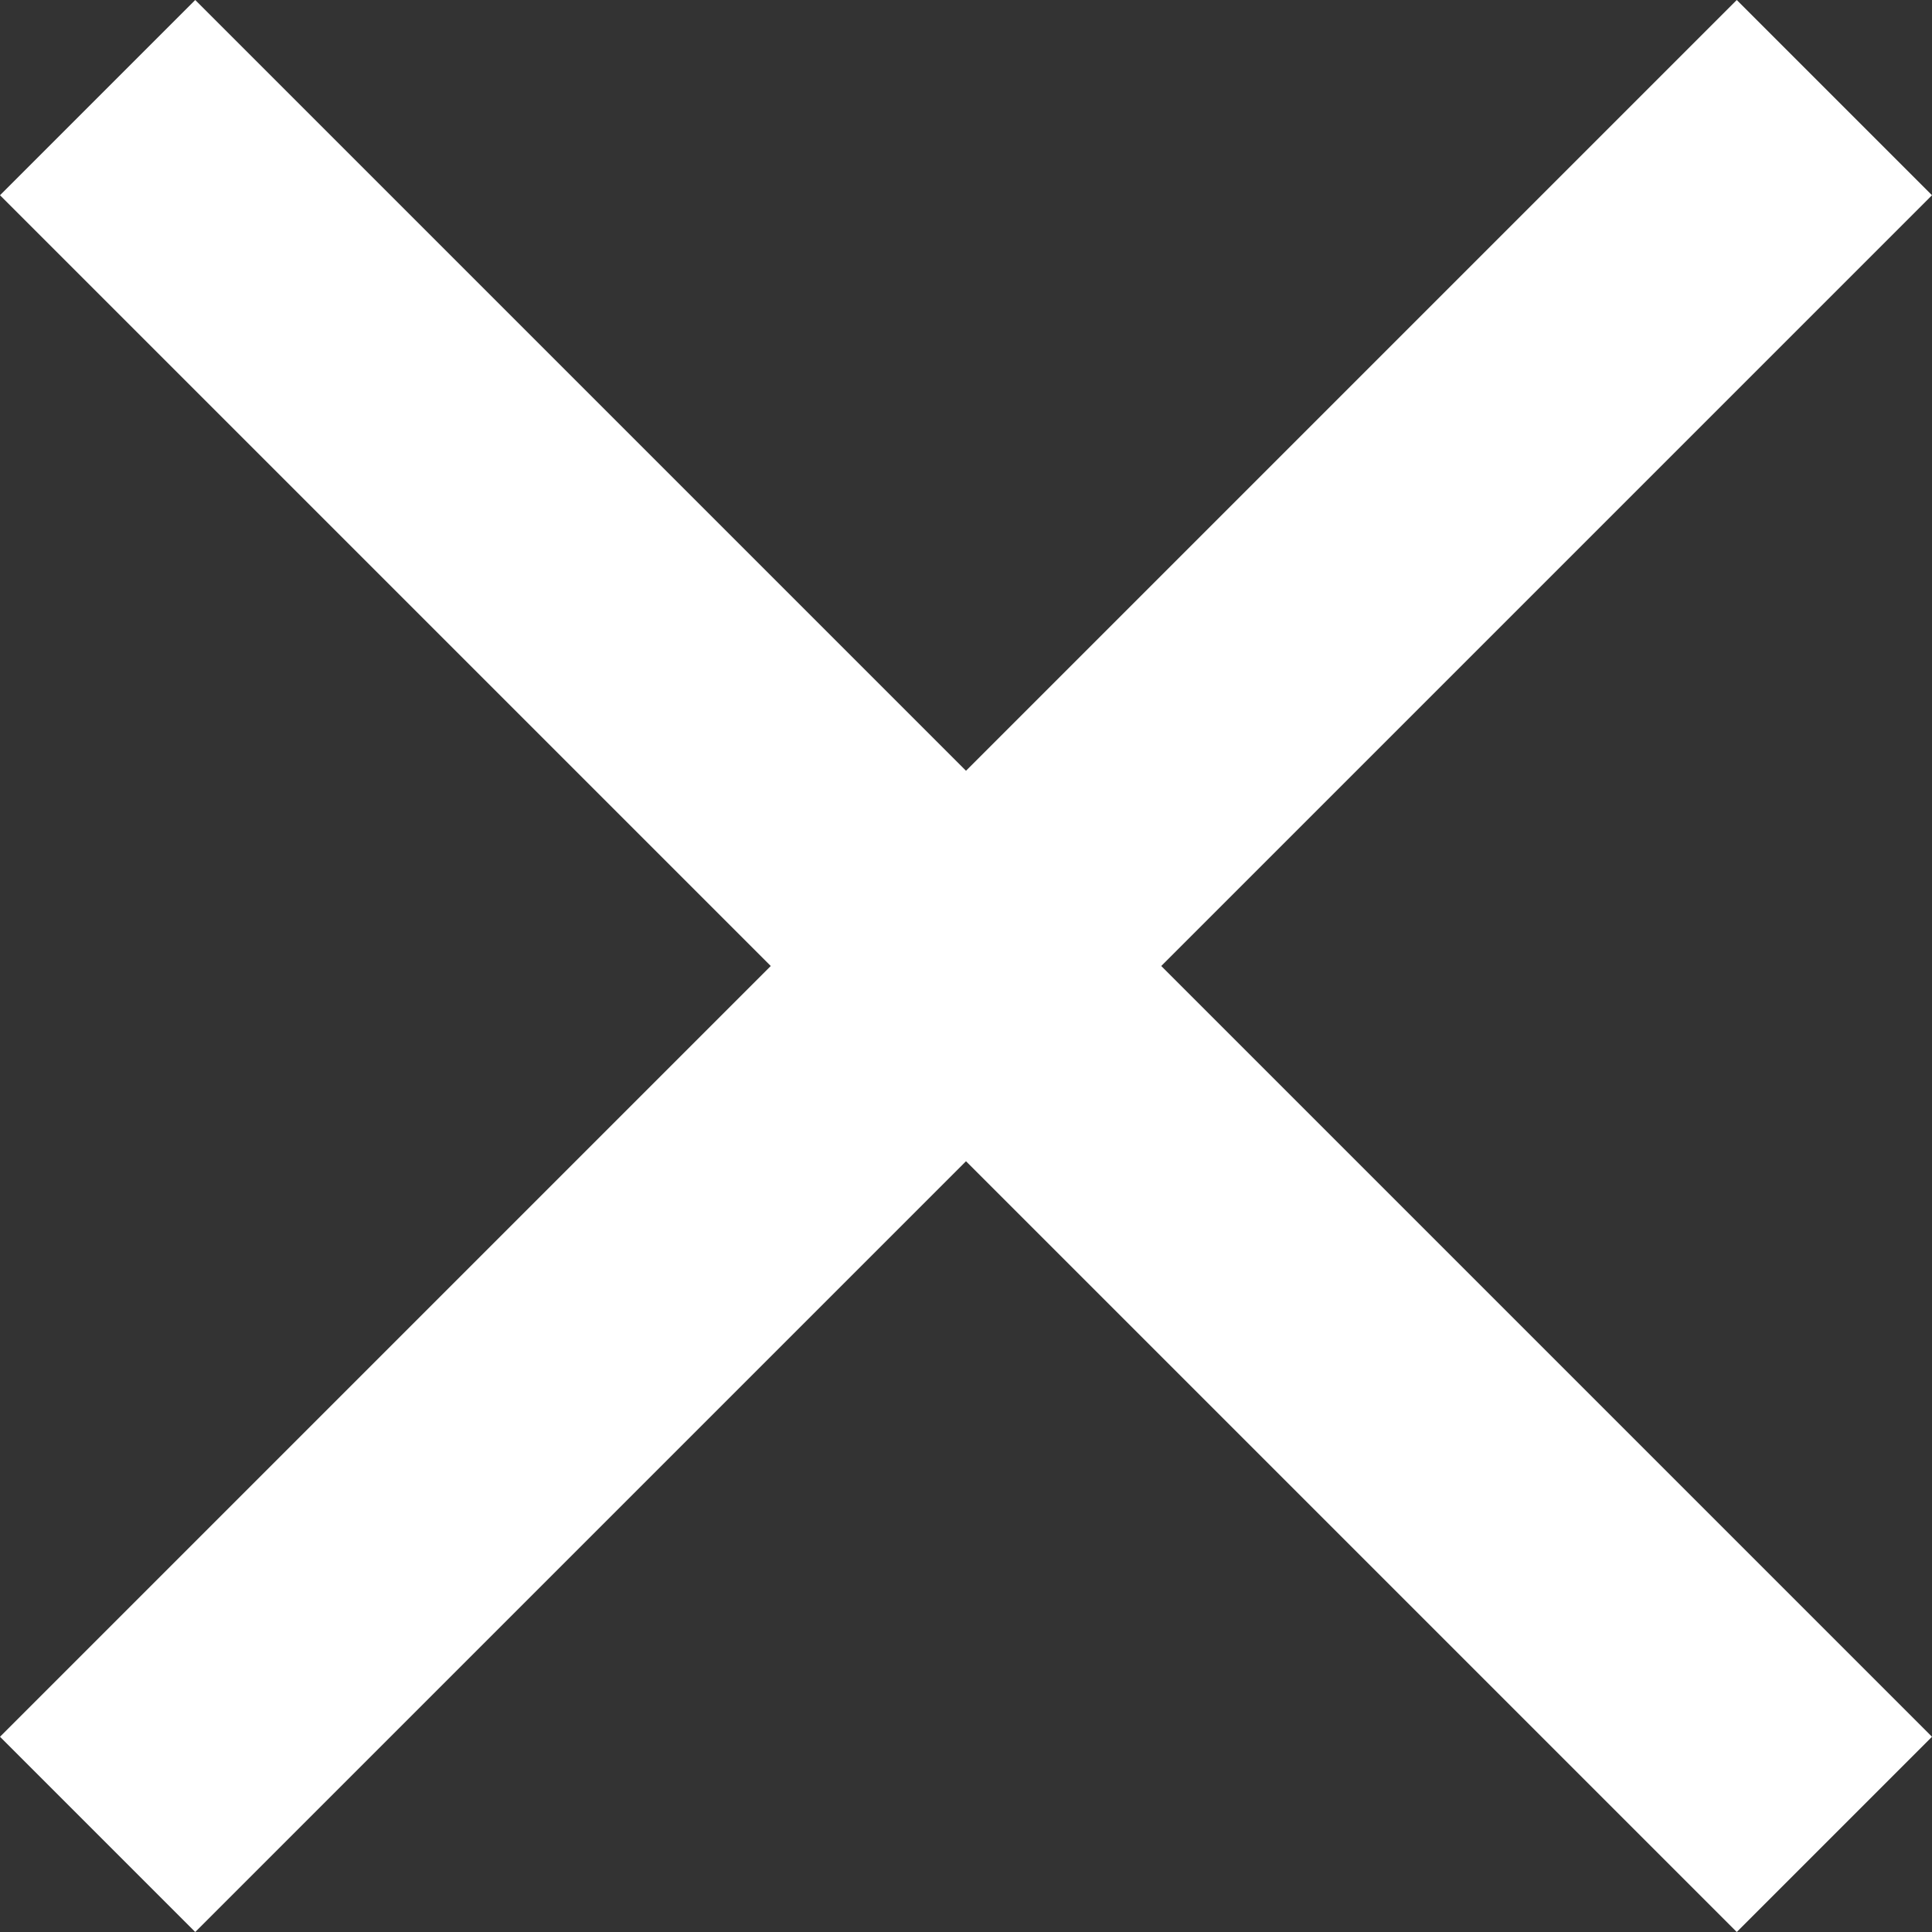 <?xml version="1.0" encoding="UTF-8"?>
<svg width="18px" height="18px" viewBox="0 0 18 18" version="1.1" xmlns="http://www.w3.org/2000/svg" xmlns:xlink="http://www.w3.org/1999/xlink">
    <rect x="0" y="0" width="18" height="18" fill="#333333" stroke="none"/>
    <title>ic-close-48px</title>
    <g id="Symbols" stroke="none" stroke-width="1" fill="none" fill-rule="evenodd">
        <g id="header-profilo" transform="translate(-23, -39)" fill="#FFFFFF" fill-rule="nonzero">
            <g id="ico-close" transform="translate(20, 36)">
                <polygon id="ic-close-48px" points="21 4.819 19.181 3 12 10.181 4.819 3 3 4.819 10.181 12 3 19.181 4.819 21 12 13.819 19.181 21 21 19.181 13.819 12"></polygon>
            </g>
        </g>
    </g>
</svg>